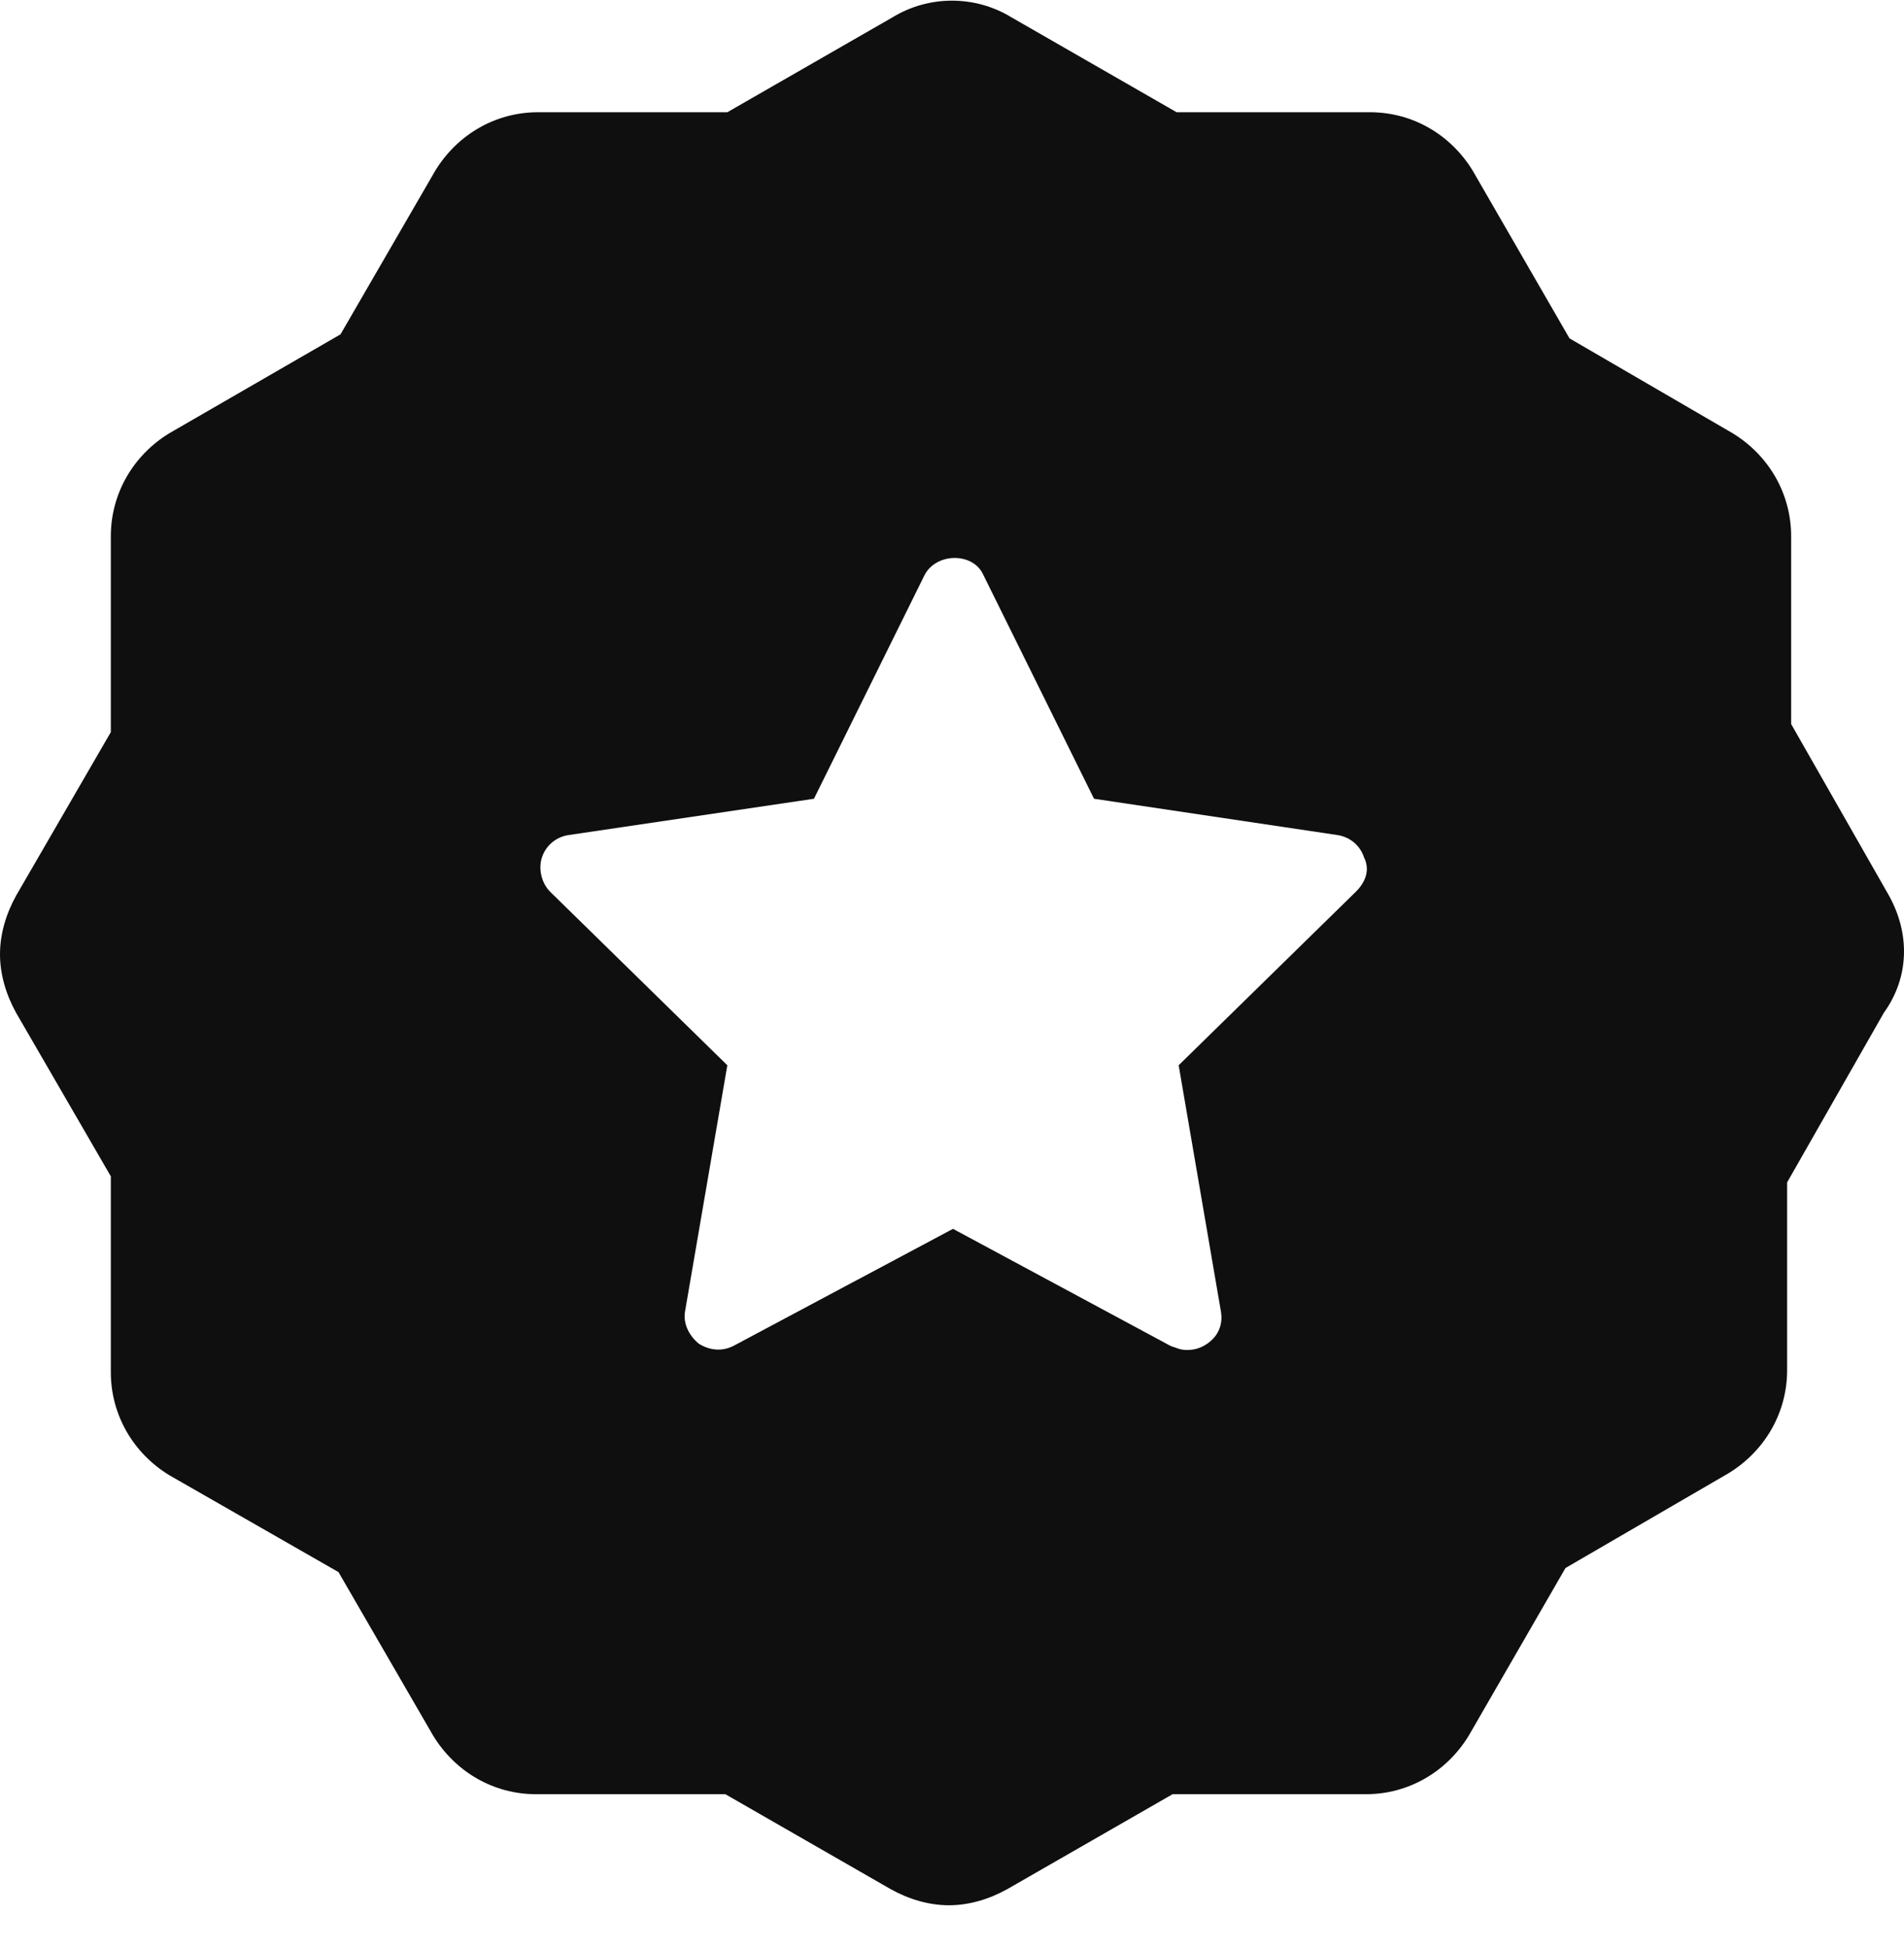 <svg width="44" height="45" viewBox="0 0 44 45" fill="none" xmlns="http://www.w3.org/2000/svg">
<path d="M43.627 20.645L41.392 16.727V12.389C41.392 11.409 40.88 10.523 40.042 10.01L36.27 7.817L34.035 3.946C33.523 3.106 32.639 2.593 31.661 2.593H27.191L23.373 0.4C22.535 -0.113 21.464 -0.113 20.626 0.4L16.808 2.593H12.431C11.454 2.593 10.569 3.106 10.057 3.946L7.869 7.724L3.911 10.01C3.073 10.523 2.561 11.409 2.561 12.389V16.914L0.372 20.692C0.14 21.112 0 21.578 0 22.045C0 22.511 0.14 22.978 0.372 23.398L2.561 27.176V31.701C2.561 32.68 3.073 33.567 3.911 34.08L7.822 36.319L10.01 40.097C10.523 40.937 11.407 41.45 12.385 41.45H16.762L20.58 43.642C20.999 43.876 21.464 44.016 21.93 44.016C22.395 44.016 22.861 43.876 23.28 43.642L27.098 41.45H31.568C32.545 41.45 33.43 40.937 33.942 40.097L36.177 36.225L39.949 34.033C40.787 33.52 41.299 32.634 41.299 31.654V27.316L43.534 23.398C44.139 22.558 44.139 21.532 43.627 20.645ZM31.335 20.599L27.238 24.61L28.215 30.301C28.262 30.581 28.169 30.861 27.89 31.048C27.75 31.141 27.61 31.188 27.424 31.188C27.284 31.188 27.191 31.141 27.051 31.094L22.023 28.389L16.948 31.094C16.669 31.234 16.389 31.188 16.156 31.048C15.924 30.861 15.784 30.581 15.83 30.301L16.808 24.61L12.711 20.599C12.525 20.412 12.431 20.086 12.525 19.806C12.618 19.526 12.851 19.339 13.13 19.293L18.81 18.453L21.371 13.275C21.65 12.762 22.488 12.762 22.721 13.275L25.282 18.453L30.916 19.293C31.195 19.339 31.428 19.526 31.521 19.806C31.661 20.086 31.568 20.366 31.335 20.599Z" fill="#0F0F0F"/>
</svg>
